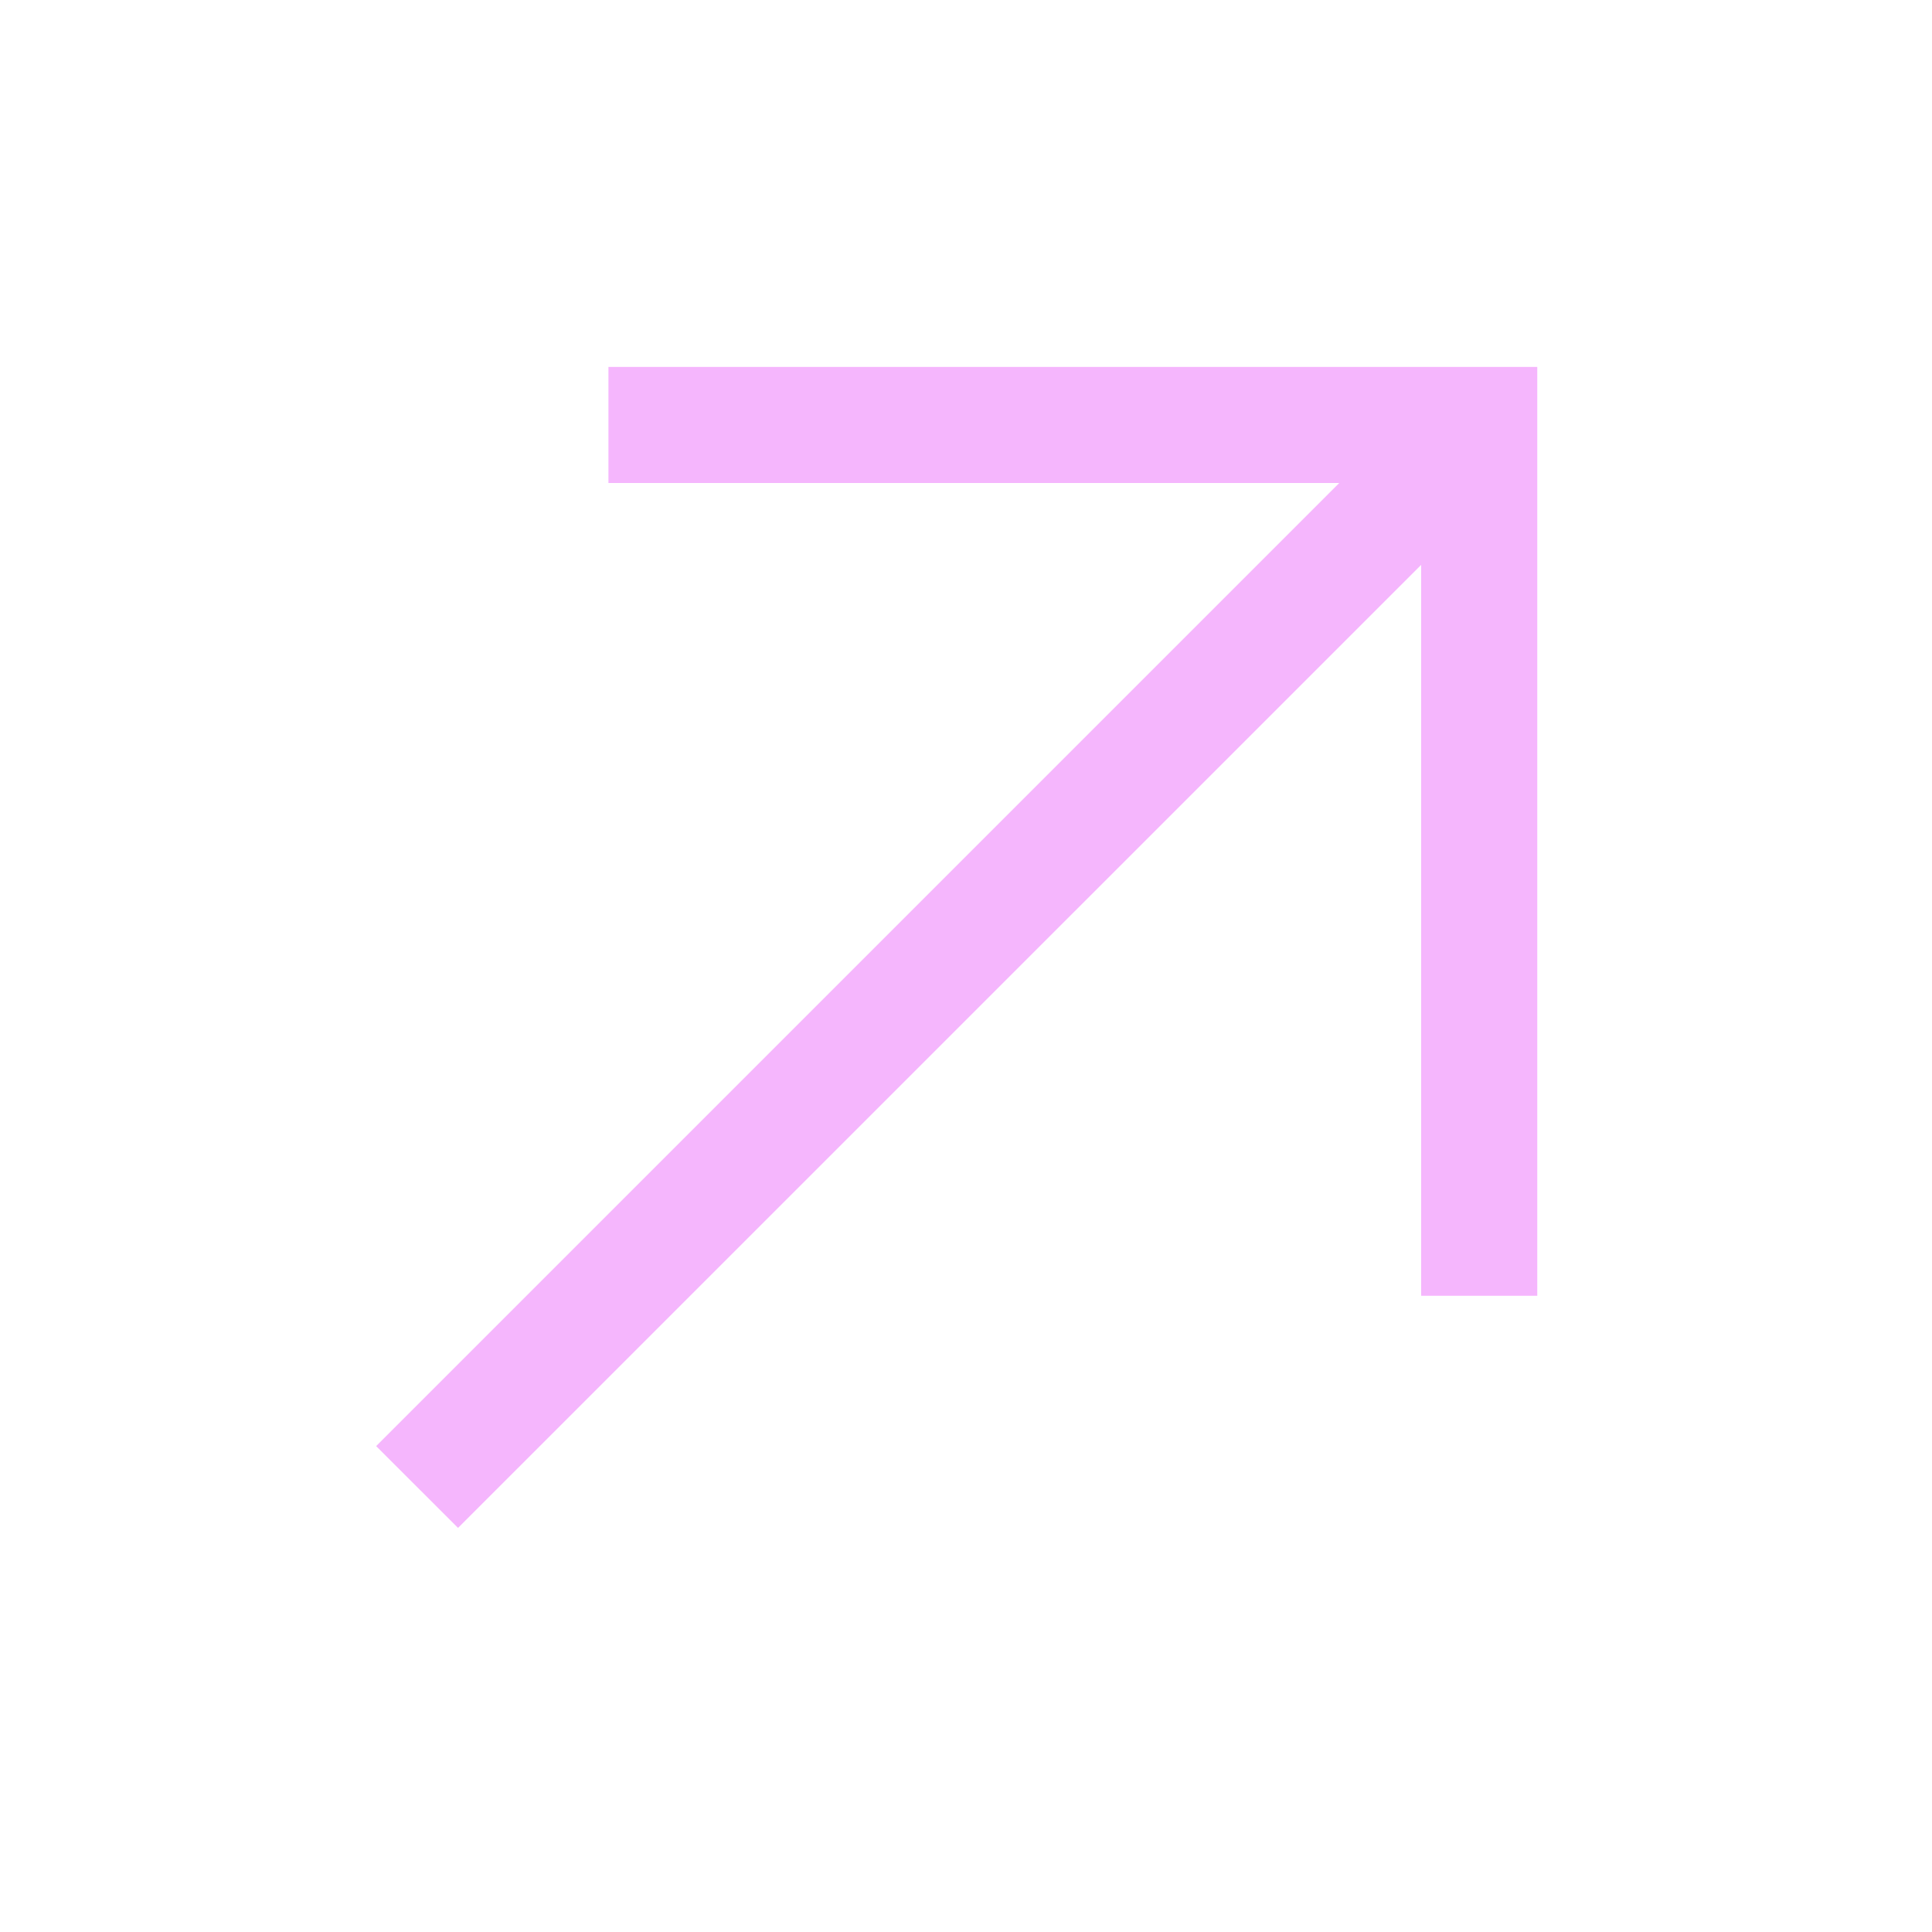 <?xml version="1.0" encoding="UTF-8"?> <svg xmlns="http://www.w3.org/2000/svg" width="26" height="26" viewBox="0 0 26 26" fill="none"> <path d="M8.188 4.938V6.5H18.023L5.062 19.461L6.164 20.562L19.125 7.602V17.438H20.688V4.938H8.188Z" fill="#F5B6FD"></path> </svg> 